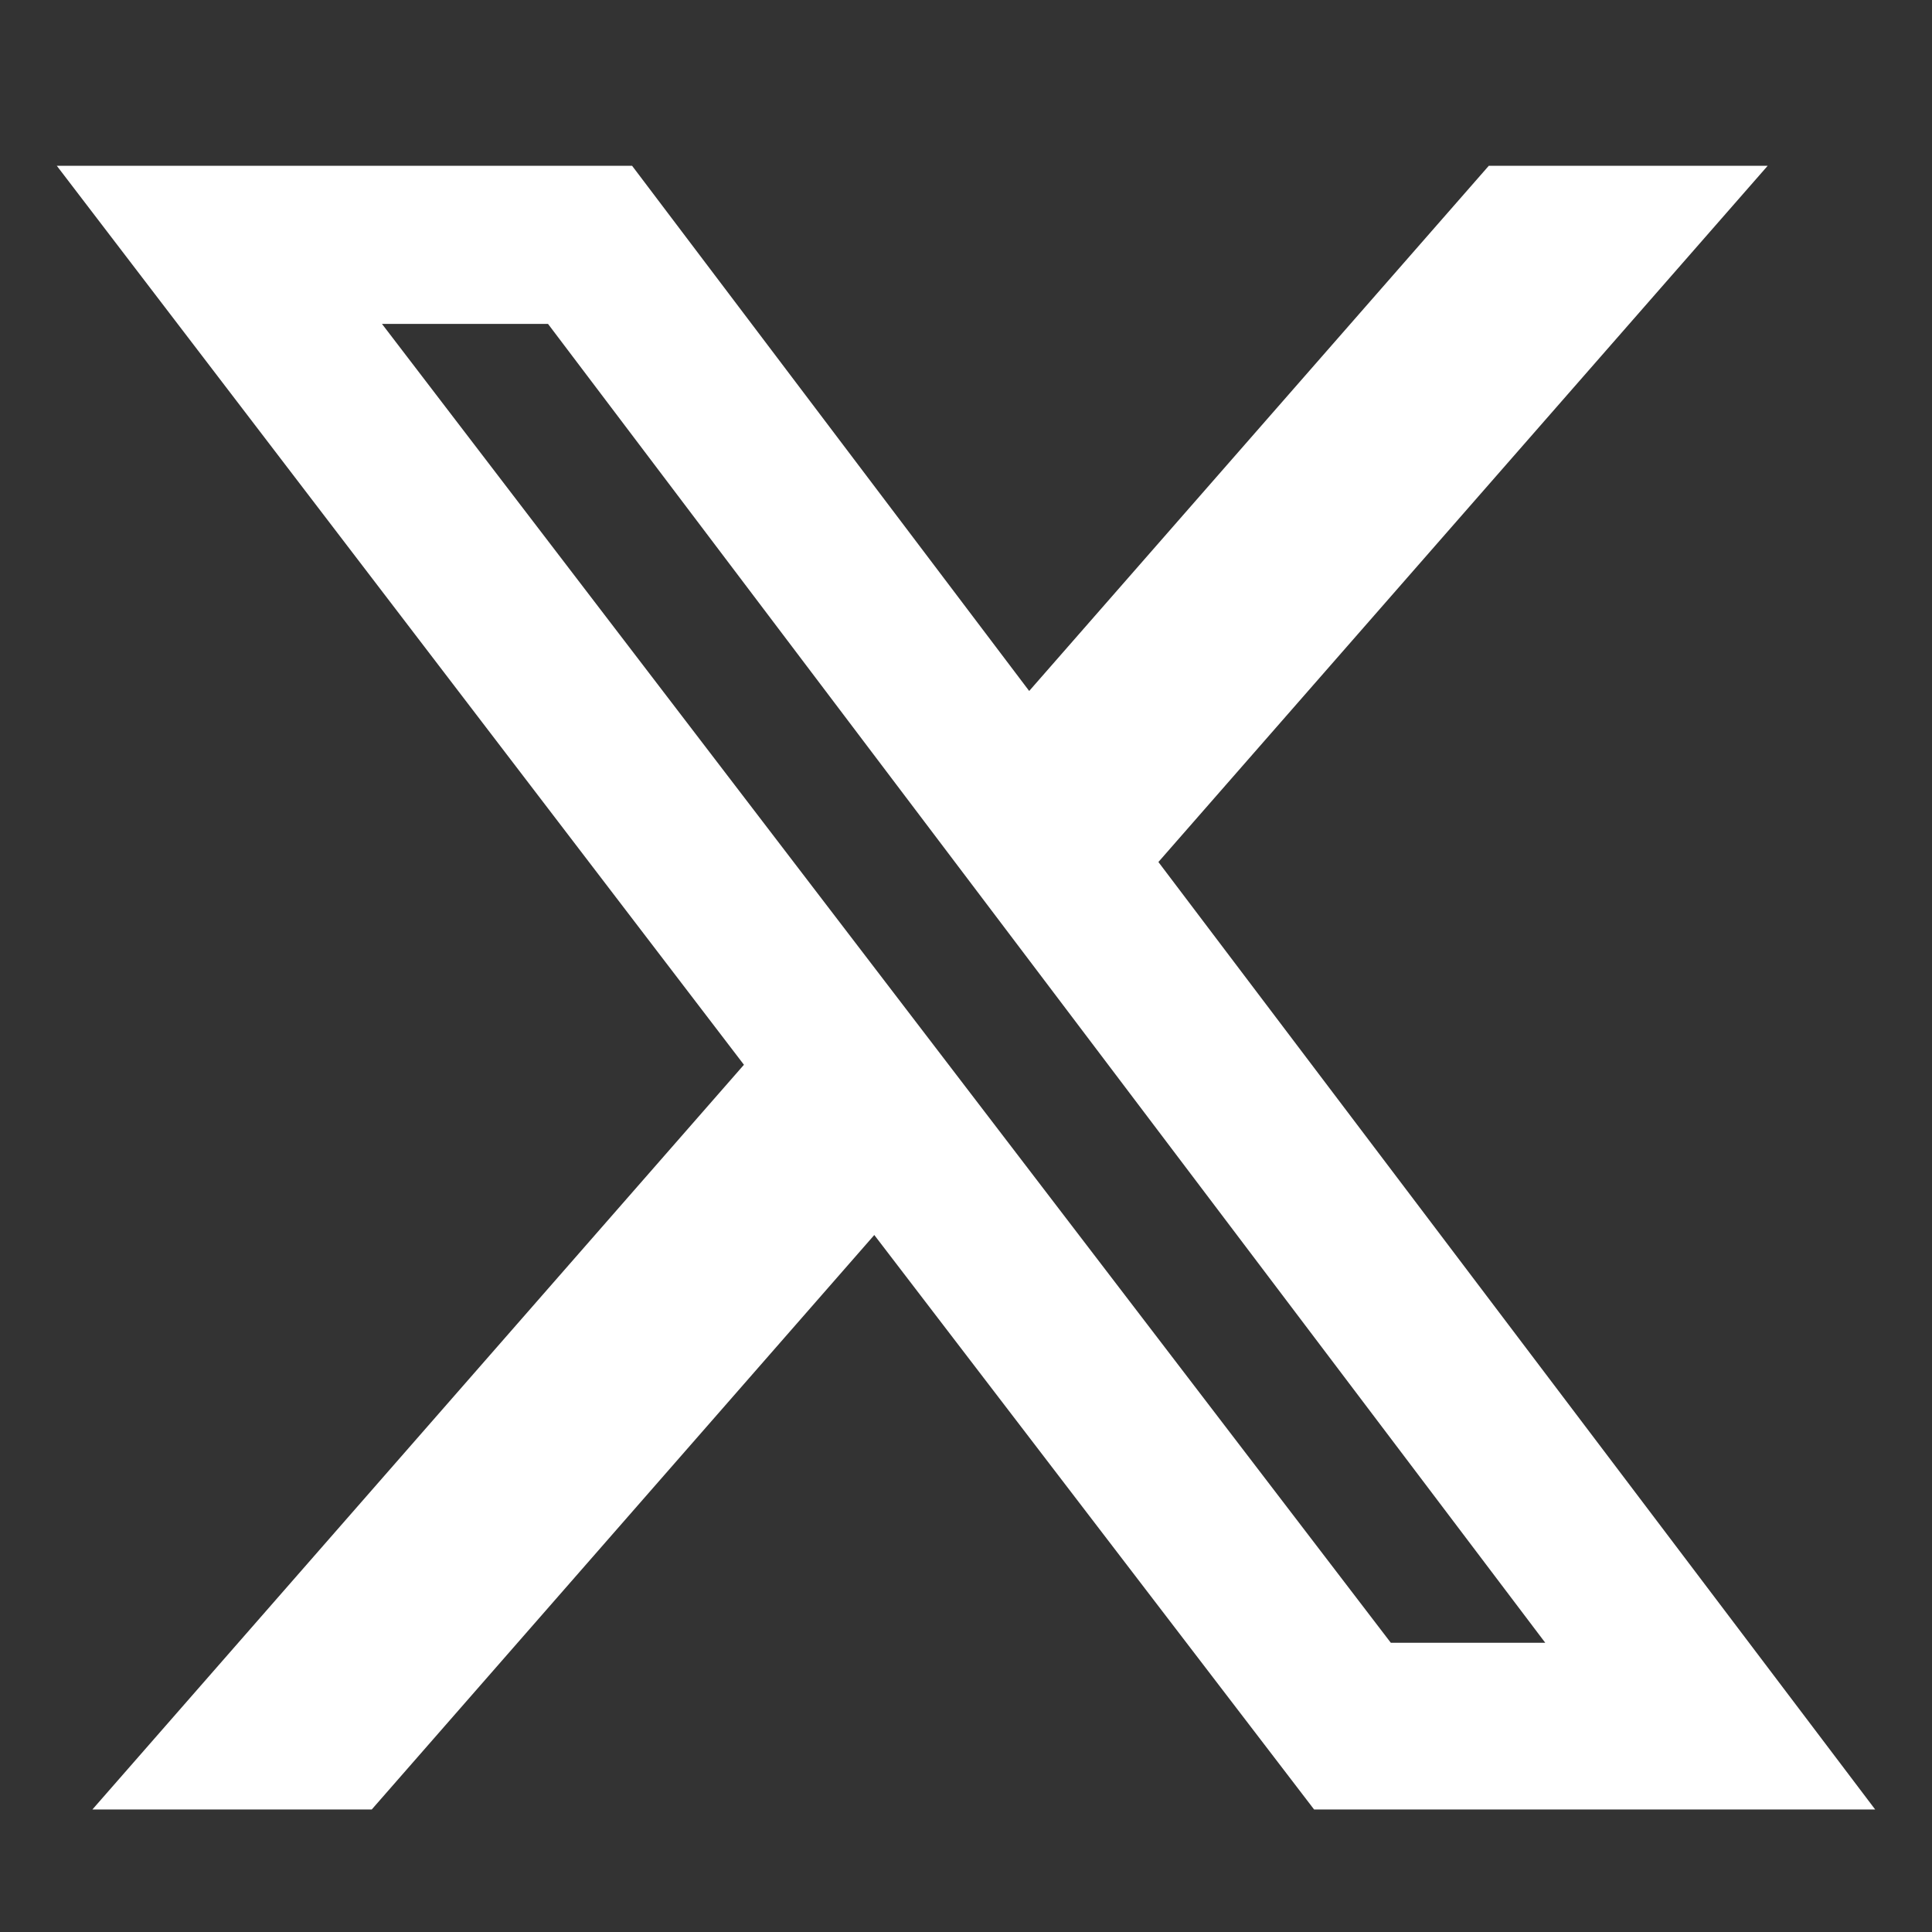 <svg width="17" height="17" viewBox="0 0 17 17" fill="none" xmlns="http://www.w3.org/2000/svg">
<rect x="0" y="0" width="17" height="17" fill="#333333" stroke="none"/>
<g clip-path="url(#clip0_85_5973)">
<path d="M13.1 1.459H15.554L10.193 7.585L16.5 15.922H11.563L7.693 10.867L3.271 15.922H0.813L6.546 9.369L0.5 1.459H5.562L9.056 6.08L13.1 1.459ZM12.238 14.455H13.597L4.822 2.85H3.361L12.238 14.455Z" fill="white"/>
</g>
<defs>
<clipPath id="clip0_85_5973">
<rect width="16" height="16" fill="white" transform="translate(0.5 0.459)"/>
</clipPath>
</defs>
</svg>
